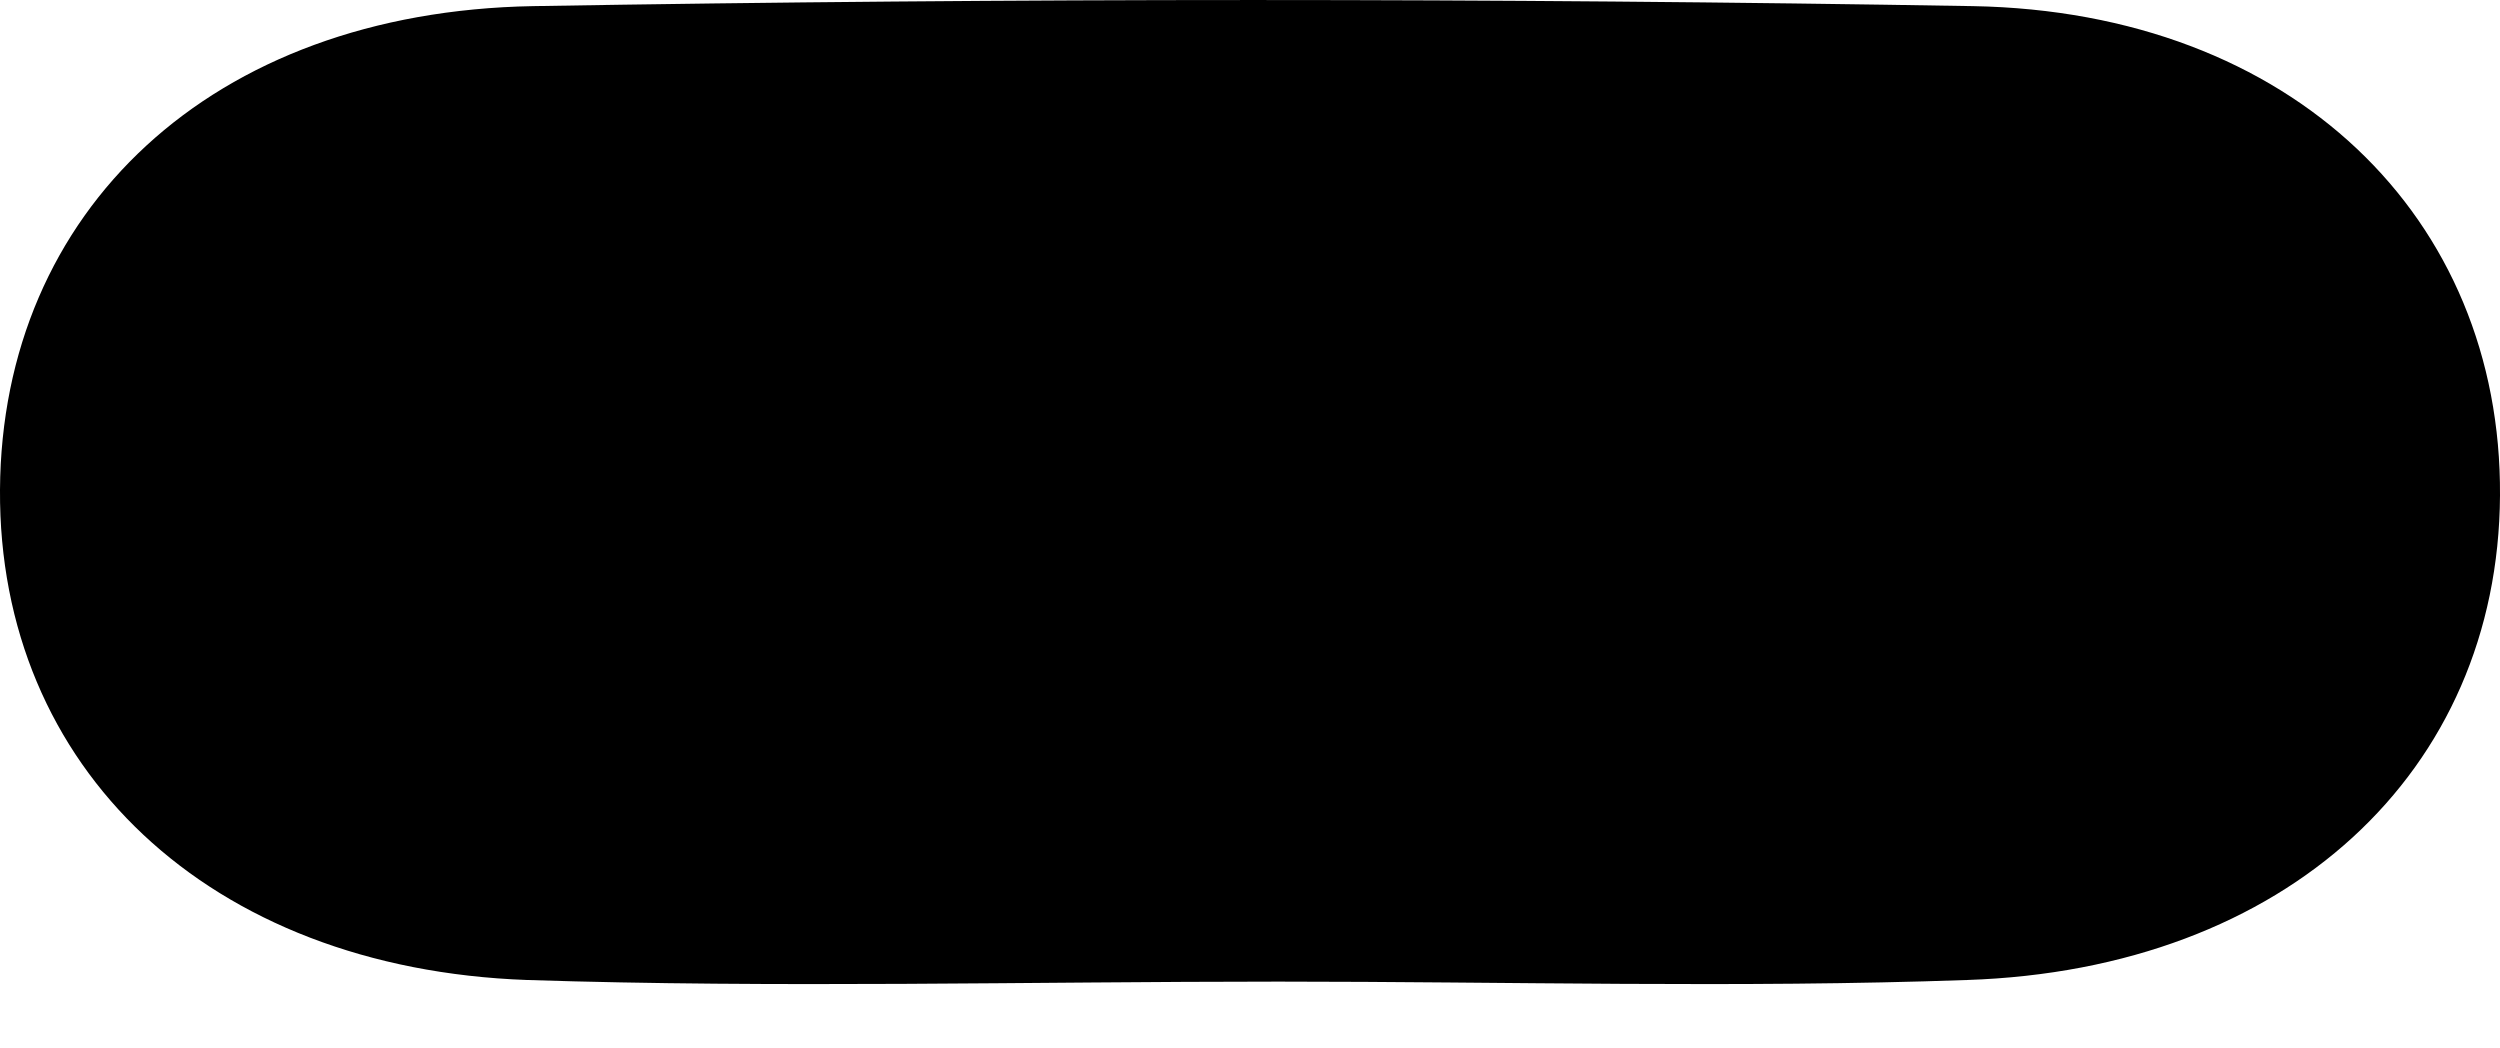 <?xml version="1.0" encoding="UTF-8"?> <svg xmlns="http://www.w3.org/2000/svg" width="31" height="13" viewBox="0 0 31 13" fill="none"> <path d="M15.853 12.172C12.751 12.172 9.638 12.253 6.536 12.152C2.583 12.01 -0.021 9.518 0 6.073C0.021 2.619 2.615 0.147 6.609 0.076C12.564 -0.025 18.519 -0.025 24.464 0.076C28.427 0.147 31.021 2.7 31 6.144C30.979 9.569 28.354 12.02 24.391 12.152C21.559 12.253 18.706 12.172 15.853 12.172Z" fill="black"></path> </svg> 